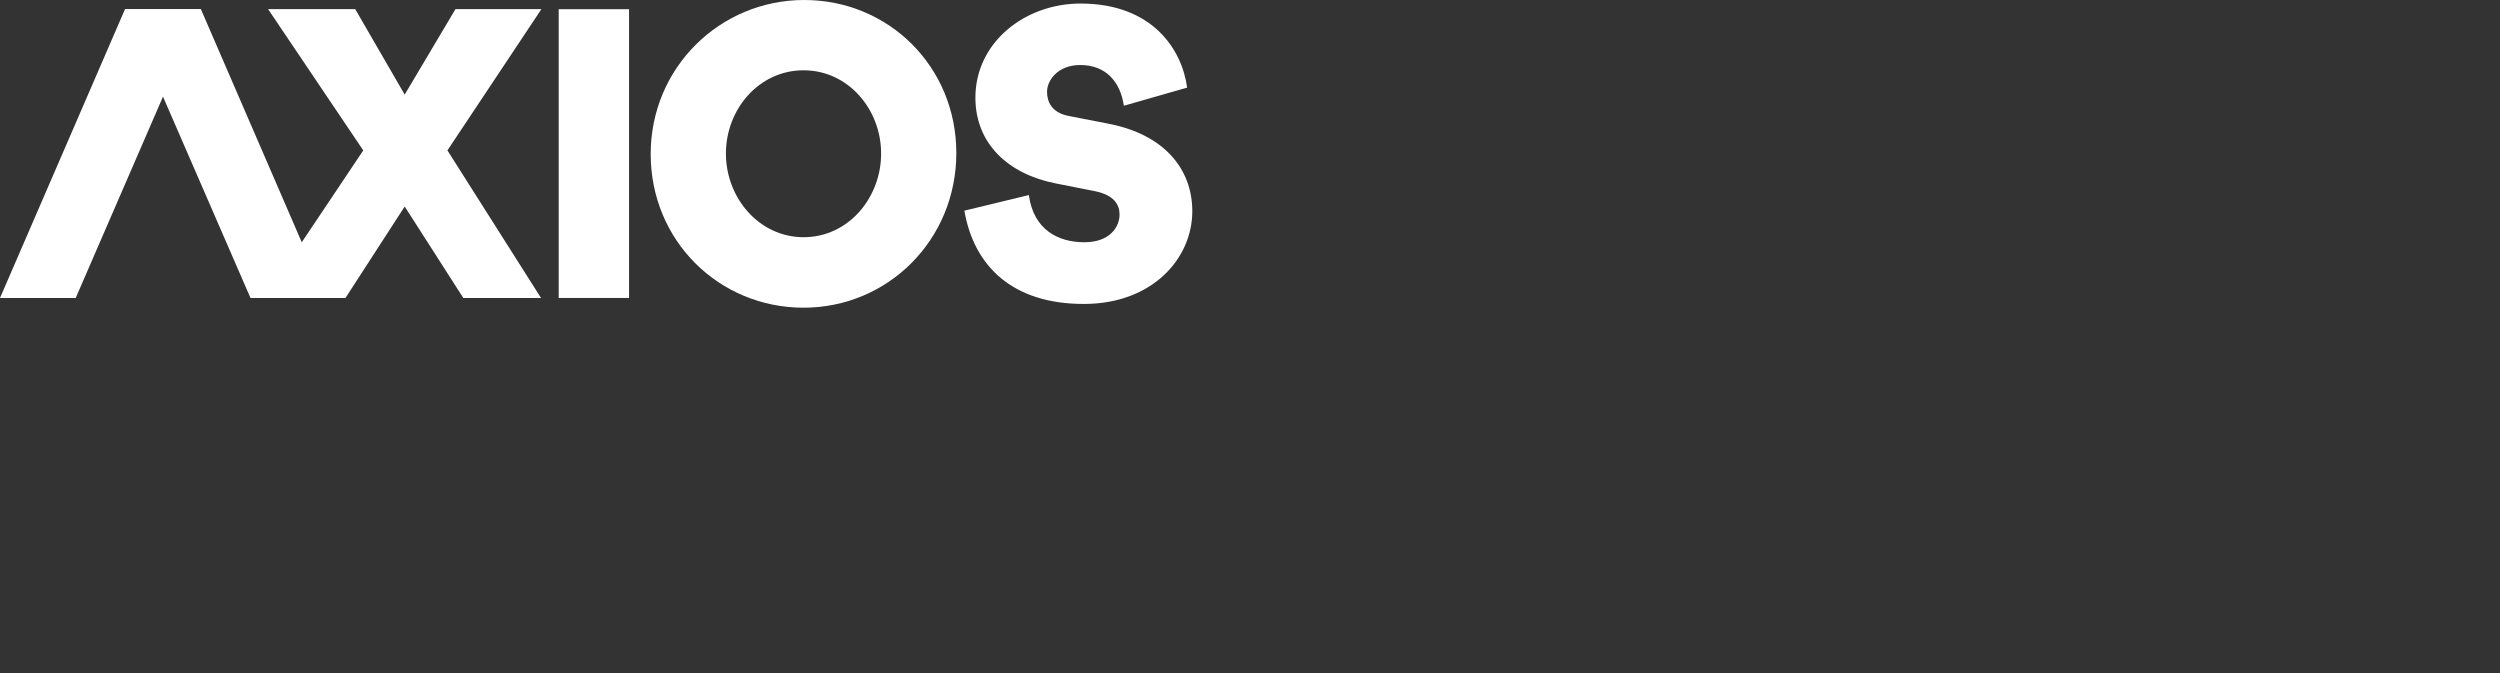 <svg width="260" height="70" viewBox="0 0 260 70" fill="none" xmlns="http://www.w3.org/2000/svg">
<rect x="0" y="0" width="260" height="70" fill="#333333" stroke="none"/>
<g clip-path="url(#clip0_10913_2490)">
<path d="M65.421 0.958V30.989H58.105V0.958H65.421Z" fill="white"/>
<path d="M83.638 0C92.401 0 99.458 6.92 99.458 15.916C99.458 24.943 92.349 32 83.566 32C74.782 32 67.673 25.038 67.673 16.032C67.663 7.036 74.875 0 83.638 0ZM83.576 24.669C88.226 24.669 91.636 20.571 91.636 15.968C91.636 11.365 88.205 7.31 83.576 7.31C78.926 7.31 75.495 11.365 75.495 15.968C75.495 20.571 78.936 24.669 83.576 24.669Z" fill="white"/>
<path d="M100.295 21.909L107.001 20.287C107.487 23.9 110.06 25.195 112.767 25.195C115.454 25.195 116.435 23.573 116.435 22.309C116.435 21.288 115.857 20.287 113.893 19.887L109.801 19.076C104.903 18.117 101.442 14.978 101.442 10.154C101.442 4.413 106.577 0.369 112.374 0.369C119.845 0.369 122.925 5.13 123.462 9.111L116.88 10.997C116.528 8.542 115.04 6.762 112.343 6.762C110.008 6.762 108.892 8.353 108.892 9.554C108.892 10.554 109.357 11.702 111.093 12.05L115.361 12.882C120.941 13.978 123.999 17.454 123.999 21.972C123.999 26.881 119.845 31.61 112.726 31.61C105.275 31.621 101.276 27.639 100.295 21.909Z" fill="white"/>
<path d="M7.874 30.989H0L12.999 0.958H20.894L7.874 30.989Z" fill="white"/>
<path d="M46.532 15.642L56.307 0.948H47.369L42.088 9.838L36.942 0.948H27.88L37.779 15.642L31.383 25.196L20.895 0.959H13L26.051 30.989H35.93L42.088 21.477L48.185 30.989H56.266L46.532 15.642Z" fill="white"/>
</g>
<defs>
<clipPath id="clip0_10913_2490">
<rect width="124" height="32" fill="white"/>
</clipPath>
</defs>
</svg>
